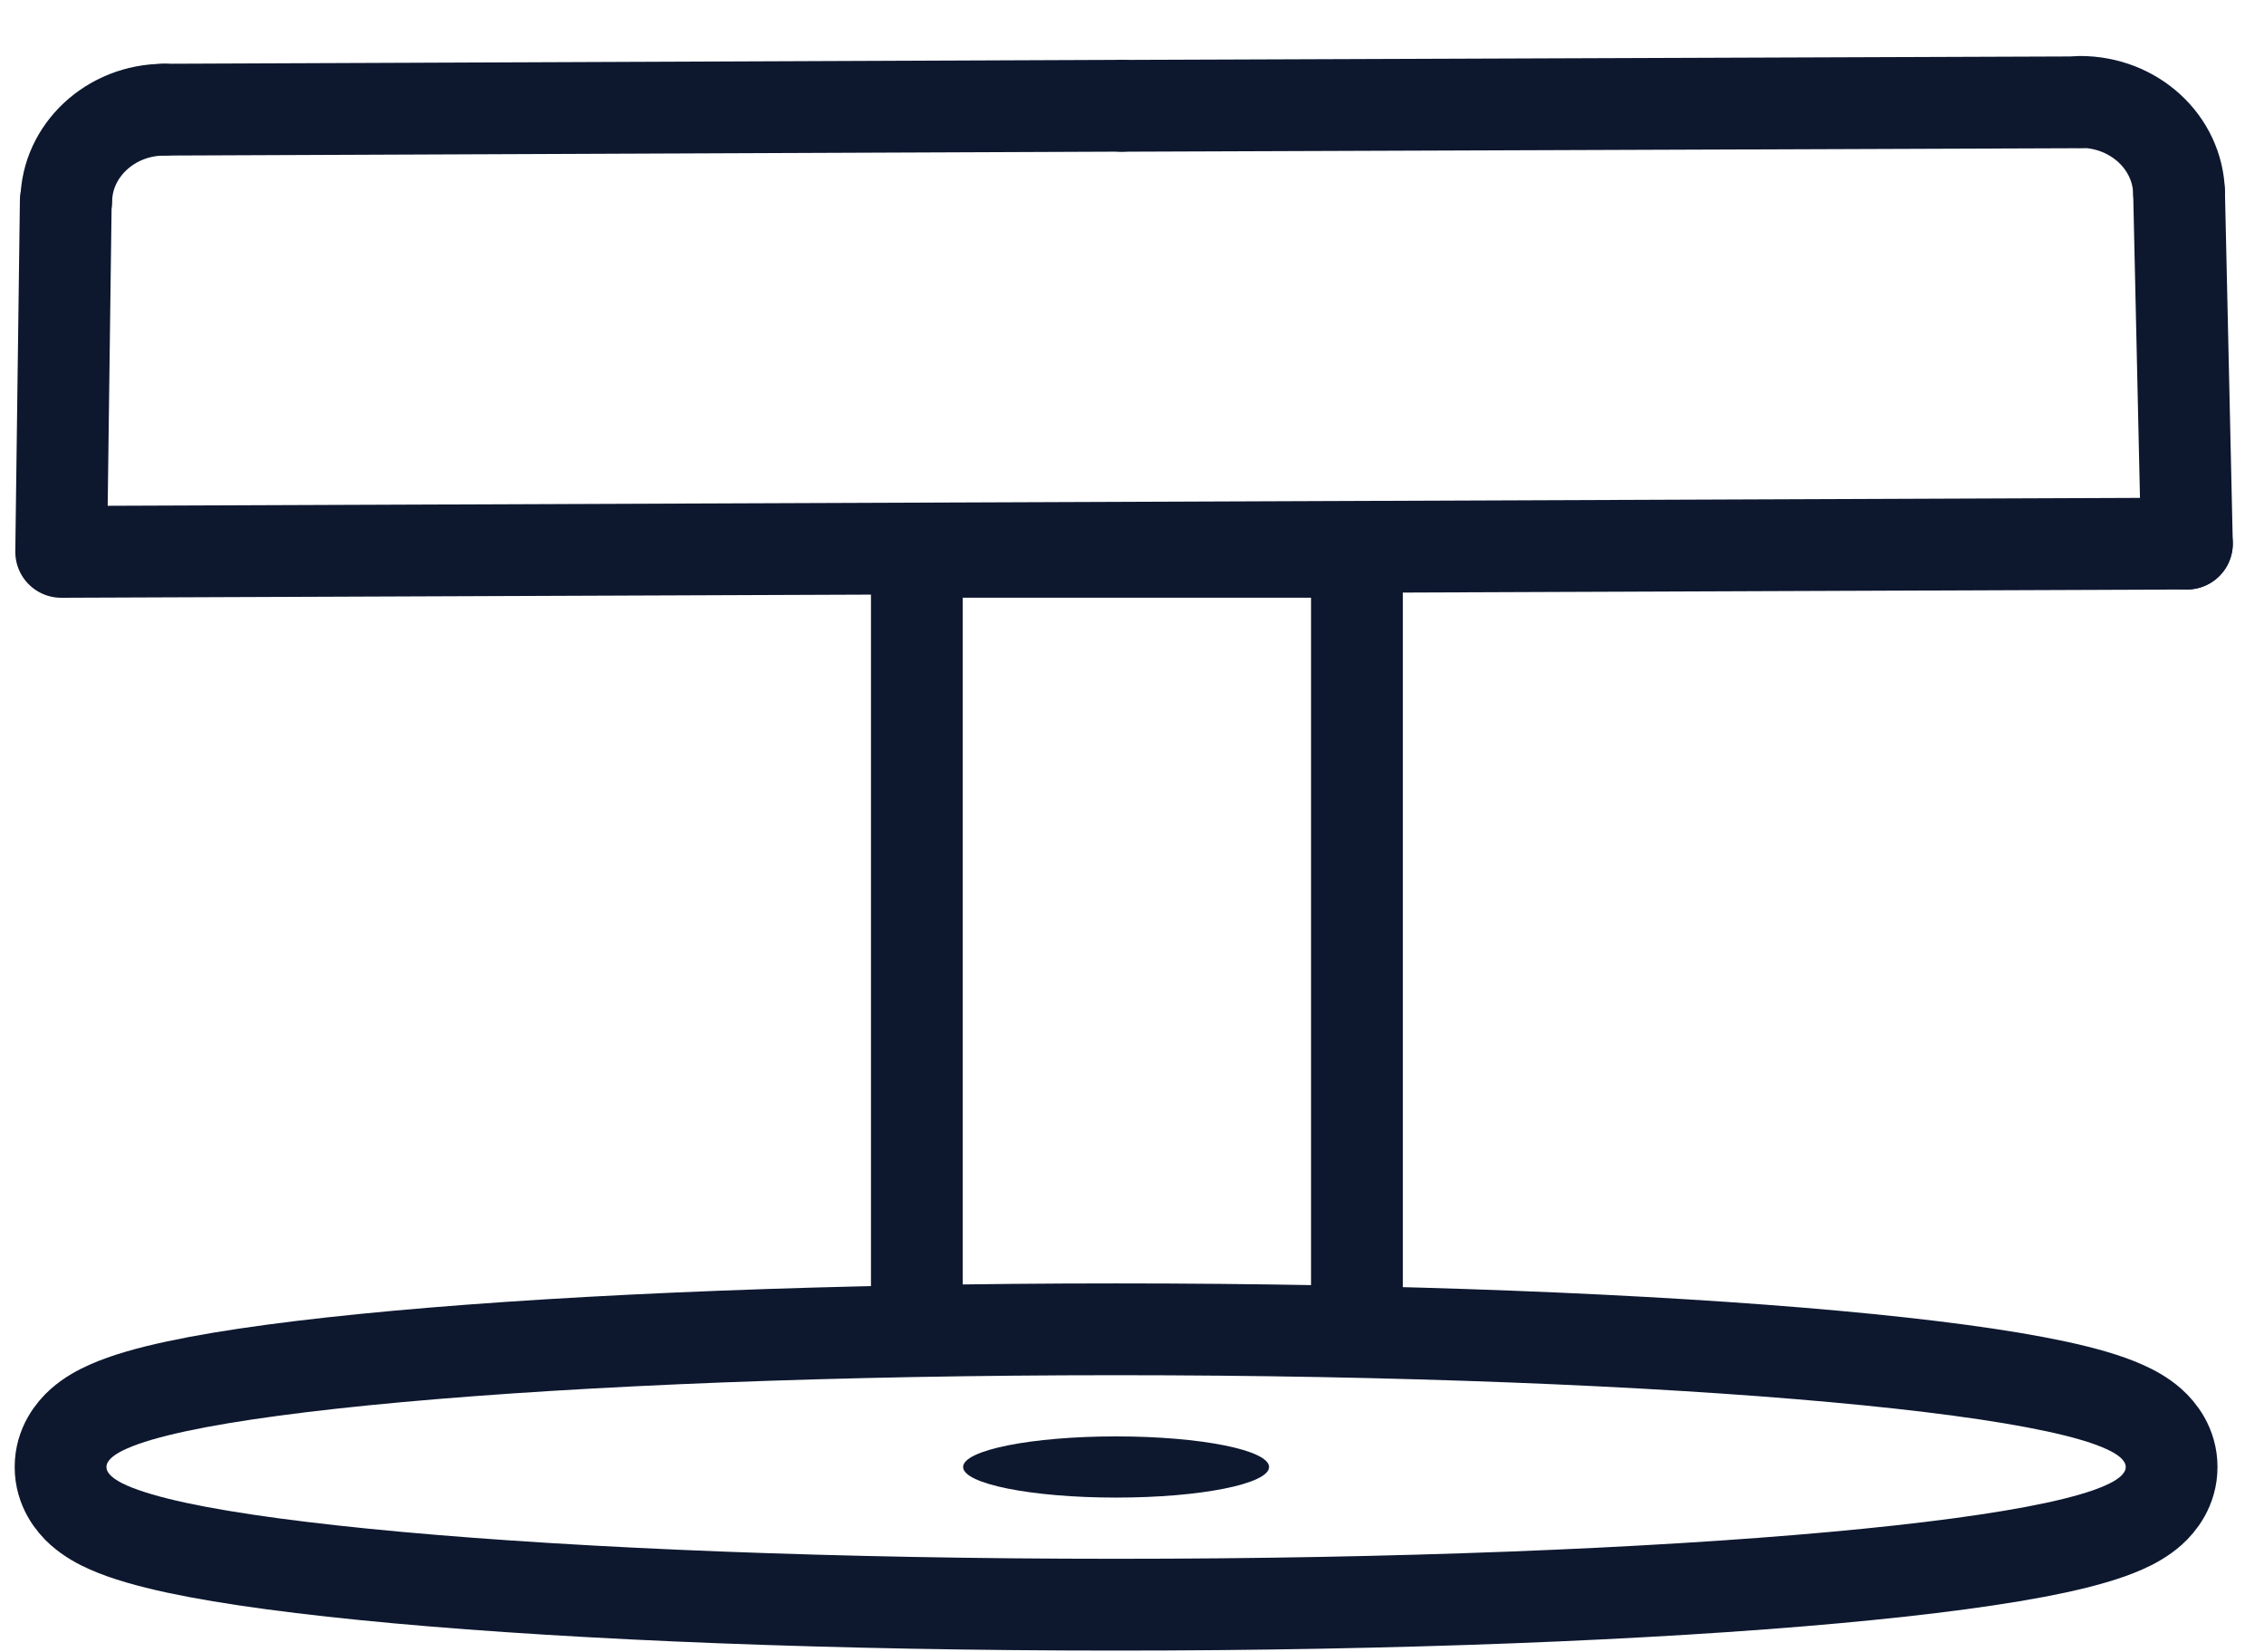 <svg xmlns="http://www.w3.org/2000/svg" fill="none" viewBox="0 0 37 27" height="27" width="37">
<ellipse fill="#0D182F" ry="0.18" rx="0.192" cy="1.757" cx="12.066"></ellipse>
<ellipse fill="#0D182F" ry="0.18" rx="0.192" cy="1.708" cx="24.606"></ellipse>
<path stroke-linejoin="round" stroke-linecap="round" stroke-width="1.5" stroke="#0D182F" d="M33.995 1.672L18.34 1.729"></path>
<path stroke-linejoin="round" stroke-linecap="round" stroke-width="1.5" stroke="#0D182F" d="M18.34 1.728L2.685 1.792"></path>
<path stroke-linejoin="round" stroke-linecap="round" stroke-width="1.5" stroke="#0D182F" d="M35.612 3.147L35.74 8.883"></path>
<path stroke-linejoin="round" stroke-linecap="round" stroke-width="1.5" stroke="#0D182F" d="M35.74 8.883L1 9.018L1.075 3.281"></path>
<path stroke-linejoin="round" stroke-linecap="round" stroke-width="1.5" stroke="#0D182F" d="M35.612 3.147C35.59 2.321 34.875 1.665 33.995 1.665"></path>
<path stroke-linejoin="round" stroke-linecap="round" stroke-width="1.5" stroke="#0D182F" d="M2.685 1.792C1.805 1.792 1.091 2.463 1.083 3.281"></path>
<path stroke-linejoin="round" stroke-linecap="round" stroke-width="1.5" stroke="#0D182F" d="M14.984 21.267V9.017H22.176V21.189"></path>
<path stroke-width="1.5" stroke="#0D182F" d="M18.24 26.222C22.812 26.222 26.961 26.054 29.975 25.78C31.479 25.643 32.722 25.479 33.601 25.29C34.035 25.196 34.419 25.089 34.709 24.96C34.852 24.897 35.016 24.809 35.155 24.685C35.291 24.563 35.49 24.325 35.49 23.972C35.49 23.62 35.291 23.382 35.155 23.26C35.016 23.135 34.852 23.048 34.709 22.985C34.419 22.855 34.035 22.748 33.601 22.655C32.722 22.466 31.479 22.302 29.975 22.165C26.961 21.891 22.812 21.722 18.24 21.722C13.669 21.722 9.52 21.891 6.505 22.165C5.002 22.302 3.758 22.466 2.879 22.655C2.446 22.748 2.062 22.855 1.771 22.985C1.628 23.048 1.465 23.135 1.325 23.26C1.189 23.382 0.99 23.62 0.99 23.972C0.99 24.325 1.189 24.563 1.325 24.685C1.465 24.809 1.628 24.897 1.771 24.96C2.062 25.089 2.446 25.196 2.879 25.29C3.758 25.479 5.002 25.643 6.505 25.78C9.52 26.054 13.669 26.222 18.24 26.222Z"></path>
<ellipse fill="#0D182F" ry="0.5" rx="2.5" cy="23.972" cx="18.24"></ellipse>
</svg>
